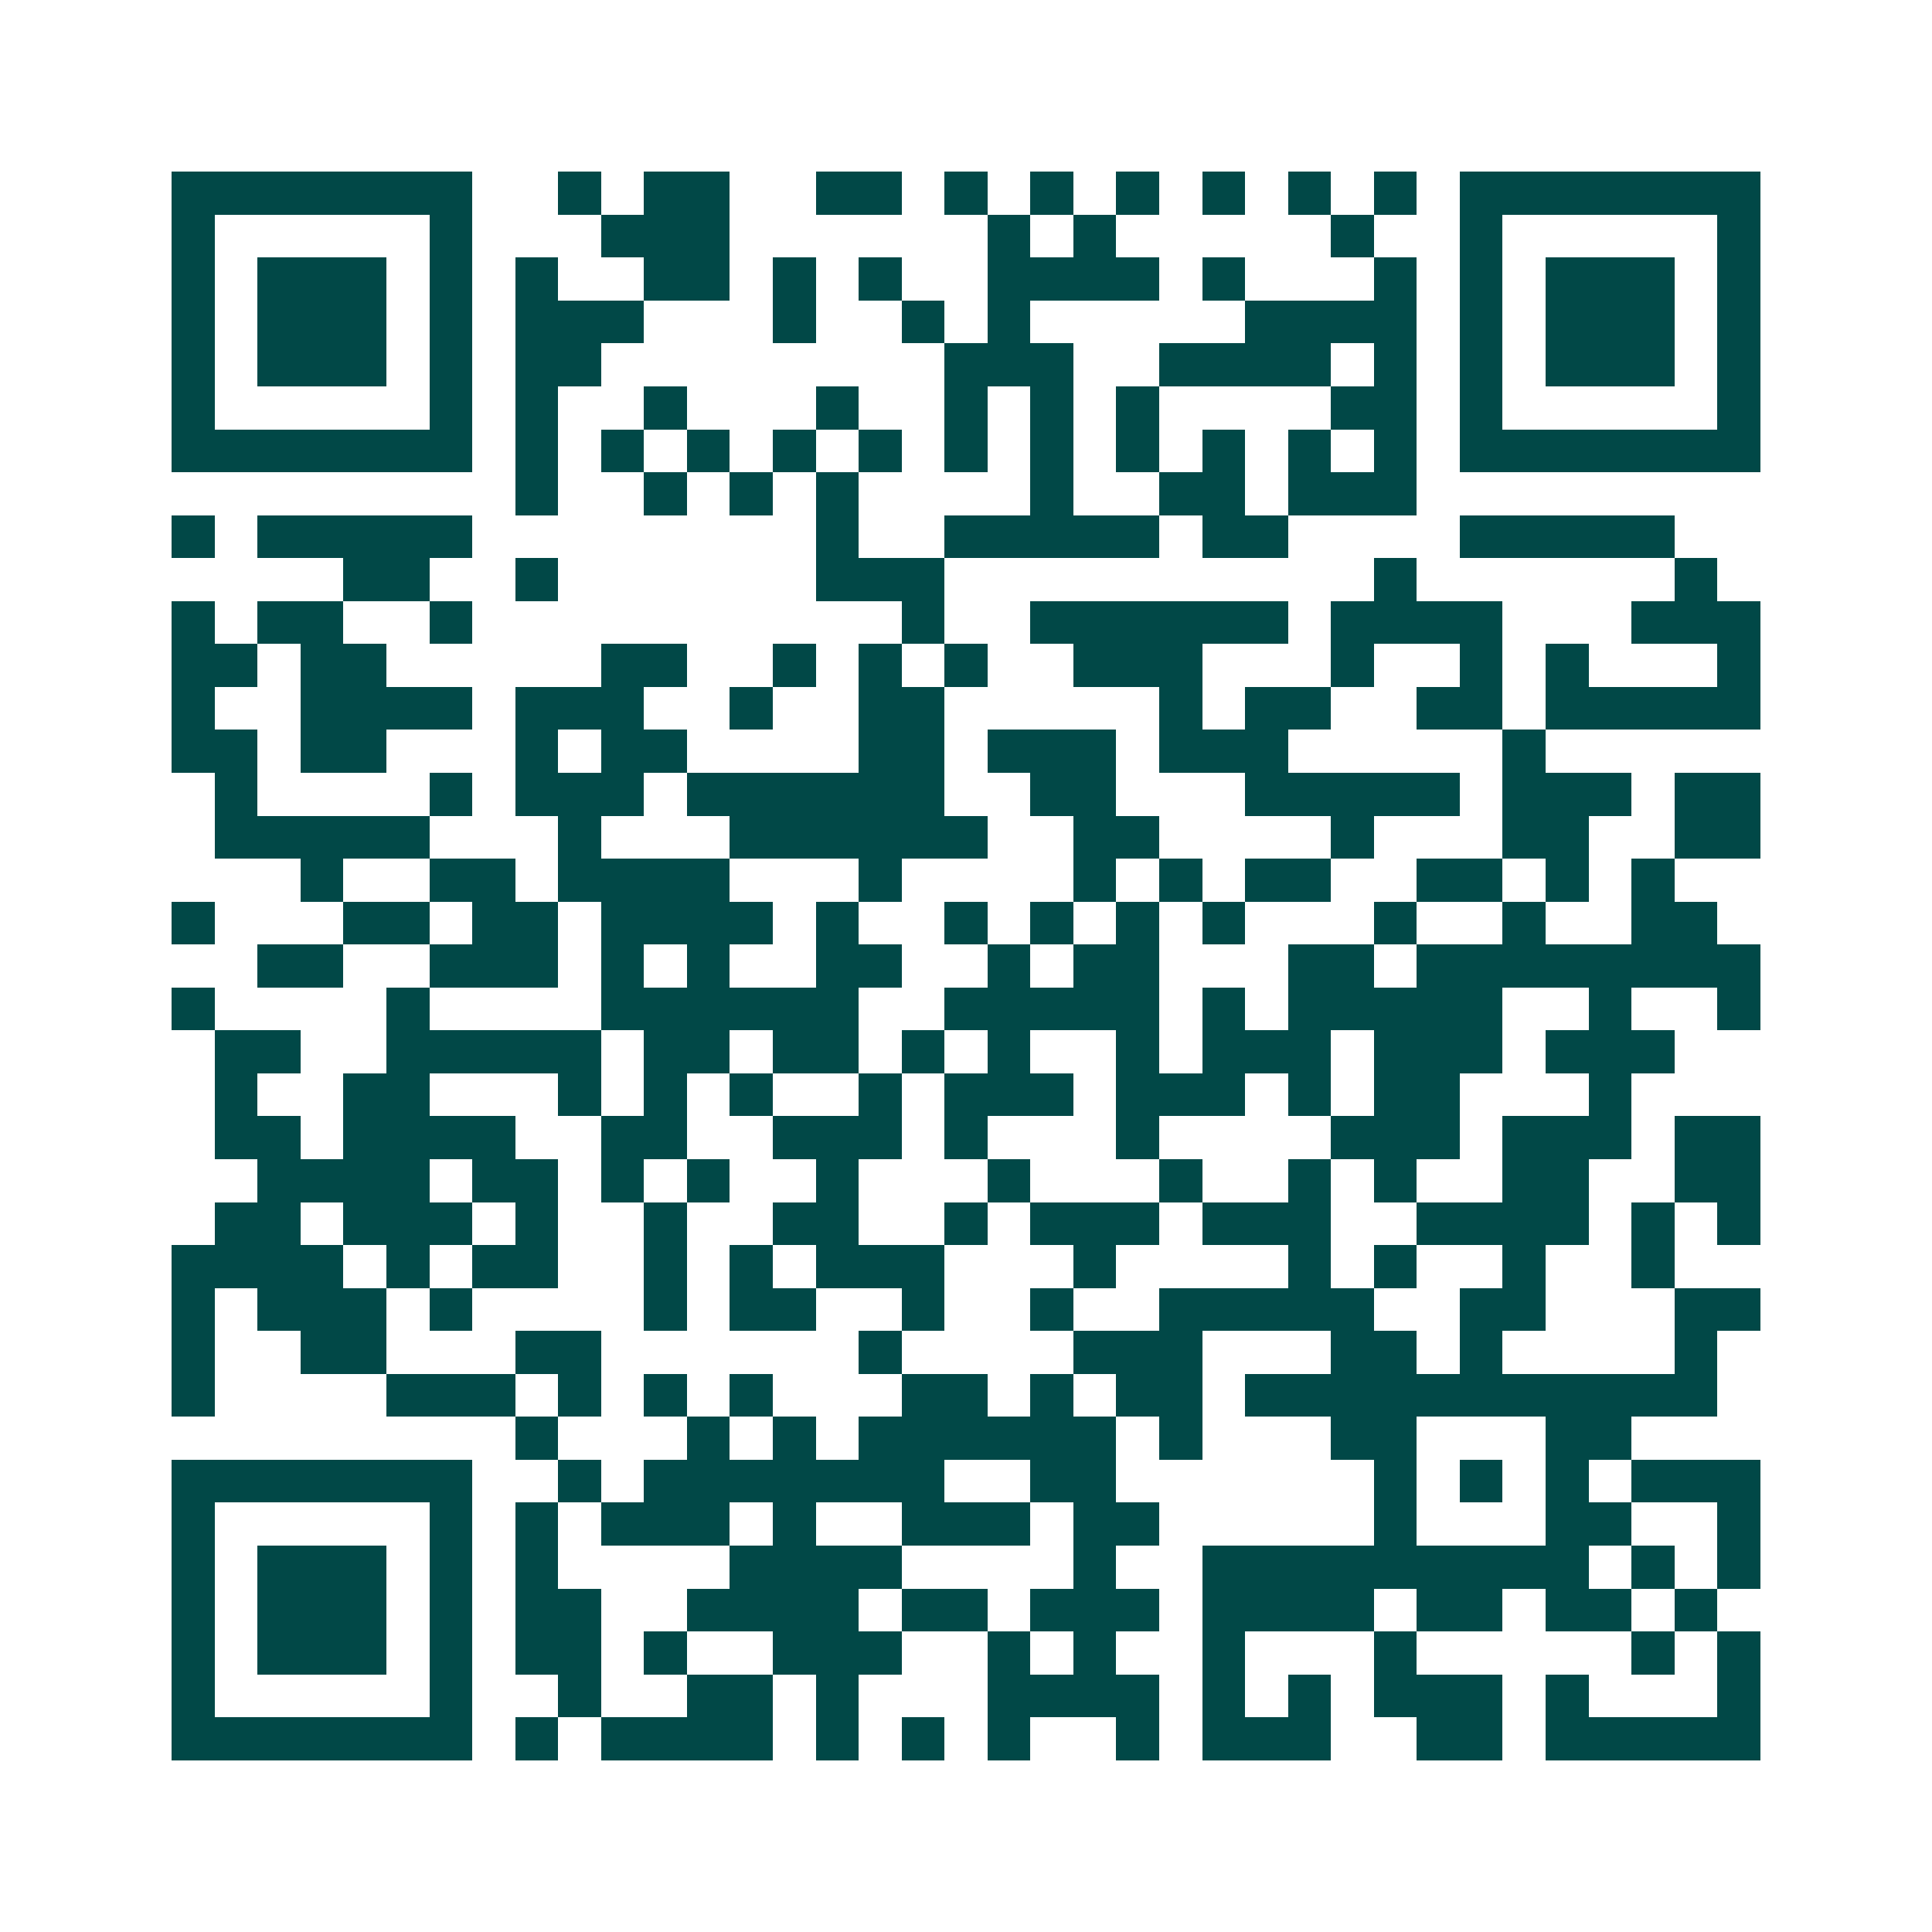 <svg xmlns="http://www.w3.org/2000/svg" width="200" height="200" viewBox="0 0 45 45" shape-rendering="crispEdges"><path fill="#ffffff" d="M0 0h45v45H0z"/><path stroke="#014847" d="M4 4.5h7m2 0h1m1 0h2m2 0h2m1 0h1m1 0h1m1 0h1m1 0h1m1 0h1m1 0h1m1 0h7M4 5.5h1m5 0h1m3 0h3m6 0h1m1 0h1m5 0h1m2 0h1m5 0h1M4 6.5h1m1 0h3m1 0h1m1 0h1m2 0h2m1 0h1m1 0h1m2 0h4m1 0h1m3 0h1m1 0h1m1 0h3m1 0h1M4 7.5h1m1 0h3m1 0h1m1 0h3m3 0h1m2 0h1m1 0h1m5 0h4m1 0h1m1 0h3m1 0h1M4 8.5h1m1 0h3m1 0h1m1 0h2m8 0h3m2 0h4m1 0h1m1 0h1m1 0h3m1 0h1M4 9.5h1m5 0h1m1 0h1m2 0h1m3 0h1m2 0h1m1 0h1m1 0h1m4 0h2m1 0h1m5 0h1M4 10.5h7m1 0h1m1 0h1m1 0h1m1 0h1m1 0h1m1 0h1m1 0h1m1 0h1m1 0h1m1 0h1m1 0h1m1 0h7M12 11.5h1m2 0h1m1 0h1m1 0h1m4 0h1m2 0h2m1 0h3M4 12.5h1m1 0h5m8 0h1m2 0h5m1 0h2m4 0h5M8 13.5h2m2 0h1m6 0h3m10 0h1m6 0h1M4 14.5h1m1 0h2m2 0h1m10 0h1m2 0h6m1 0h4m3 0h3M4 15.5h2m1 0h2m5 0h2m2 0h1m1 0h1m1 0h1m2 0h3m3 0h1m2 0h1m1 0h1m3 0h1M4 16.5h1m2 0h4m1 0h3m2 0h1m2 0h2m5 0h1m1 0h2m2 0h2m1 0h5M4 17.5h2m1 0h2m3 0h1m1 0h2m4 0h2m1 0h3m1 0h3m5 0h1M5 18.5h1m4 0h1m1 0h3m1 0h6m2 0h2m3 0h5m1 0h3m1 0h2M5 19.5h5m3 0h1m3 0h6m2 0h2m4 0h1m3 0h2m2 0h2M7 20.5h1m2 0h2m1 0h4m3 0h1m4 0h1m1 0h1m1 0h2m2 0h2m1 0h1m1 0h1M4 21.5h1m3 0h2m1 0h2m1 0h4m1 0h1m2 0h1m1 0h1m1 0h1m1 0h1m3 0h1m2 0h1m2 0h2M6 22.5h2m2 0h3m1 0h1m1 0h1m2 0h2m2 0h1m1 0h2m3 0h2m1 0h8M4 23.5h1m4 0h1m4 0h6m2 0h5m1 0h1m1 0h5m2 0h1m2 0h1M5 24.5h2m2 0h5m1 0h2m1 0h2m1 0h1m1 0h1m2 0h1m1 0h3m1 0h3m1 0h3M5 25.5h1m2 0h2m3 0h1m1 0h1m1 0h1m2 0h1m1 0h3m1 0h3m1 0h1m1 0h2m3 0h1M5 26.5h2m1 0h4m2 0h2m2 0h3m1 0h1m3 0h1m4 0h3m1 0h3m1 0h2M6 27.5h4m1 0h2m1 0h1m1 0h1m2 0h1m3 0h1m3 0h1m2 0h1m1 0h1m2 0h2m2 0h2M5 28.5h2m1 0h3m1 0h1m2 0h1m2 0h2m2 0h1m1 0h3m1 0h3m2 0h4m1 0h1m1 0h1M4 29.5h4m1 0h1m1 0h2m2 0h1m1 0h1m1 0h3m3 0h1m4 0h1m1 0h1m2 0h1m2 0h1M4 30.5h1m1 0h3m1 0h1m4 0h1m1 0h2m2 0h1m2 0h1m2 0h5m2 0h2m3 0h2M4 31.5h1m2 0h2m3 0h2m6 0h1m4 0h3m3 0h2m1 0h1m4 0h1M4 32.5h1m4 0h3m1 0h1m1 0h1m1 0h1m3 0h2m1 0h1m1 0h2m1 0h11M12 33.5h1m3 0h1m1 0h1m1 0h6m1 0h1m3 0h2m3 0h2M4 34.5h7m2 0h1m1 0h7m2 0h2m6 0h1m1 0h1m1 0h1m1 0h3M4 35.5h1m5 0h1m1 0h1m1 0h3m1 0h1m2 0h3m1 0h2m5 0h1m3 0h2m2 0h1M4 36.5h1m1 0h3m1 0h1m1 0h1m4 0h4m4 0h1m2 0h9m1 0h1m1 0h1M4 37.5h1m1 0h3m1 0h1m1 0h2m2 0h4m1 0h2m1 0h3m1 0h4m1 0h2m1 0h2m1 0h1M4 38.5h1m1 0h3m1 0h1m1 0h2m1 0h1m2 0h3m2 0h1m1 0h1m2 0h1m3 0h1m5 0h1m1 0h1M4 39.5h1m5 0h1m2 0h1m2 0h2m1 0h1m3 0h4m1 0h1m1 0h1m1 0h3m1 0h1m3 0h1M4 40.5h7m1 0h1m1 0h4m1 0h1m1 0h1m1 0h1m2 0h1m1 0h3m2 0h2m1 0h5"/></svg>
